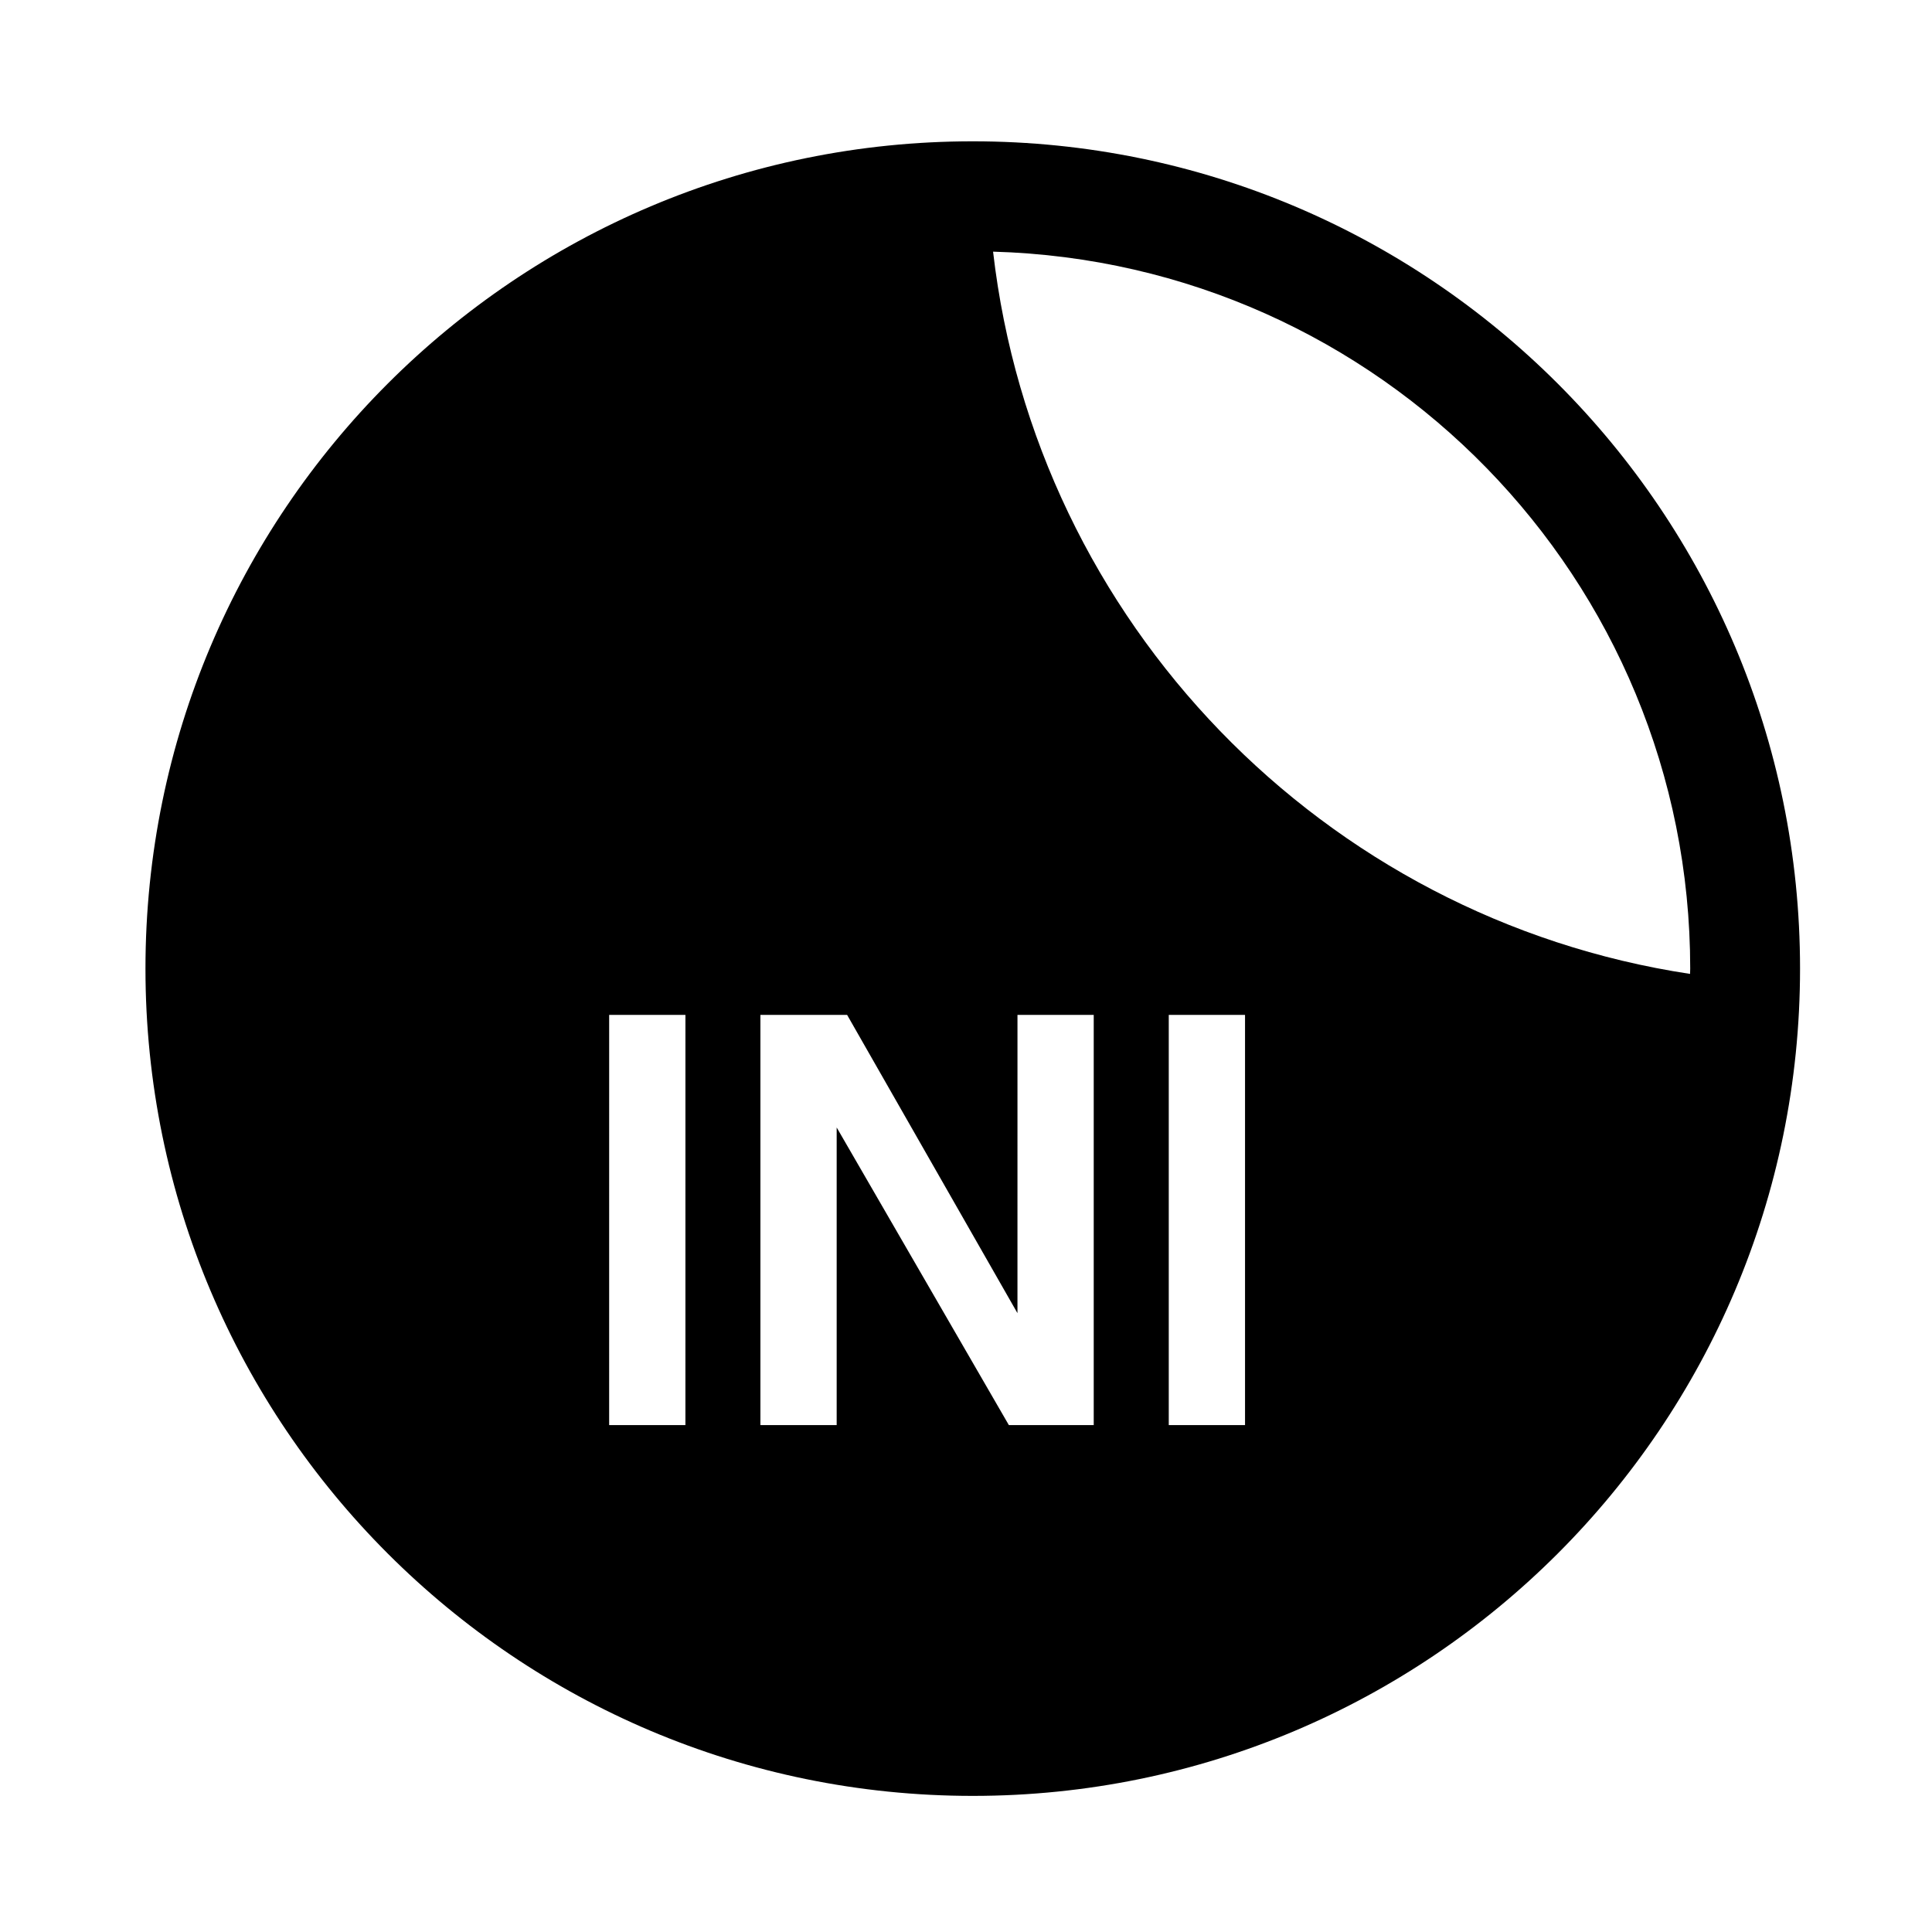 <?xml version="1.0" encoding="UTF-8"?>
<!-- Uploaded to: SVG Repo, www.svgrepo.com, Generator: SVG Repo Mixer Tools -->
<svg fill="#000000" width="800px" height="800px" version="1.1" viewBox="144 144 512 512" xmlns="http://www.w3.org/2000/svg">
 <path d="m401.79 181.45c-121.09 0-219.24 98.152-219.24 219.24 0 121.08 98.156 219.24 219.24 219.24 121.08 0 219.24-98.164 219.24-219.24 0.004-121.09-98.156-219.24-219.24-219.24zm-76.148 340.22h-20.211l0.004-108.71h20.211zm108.21 0h-22.492l-45.633-78.879v78.875h-20.211v-108.71h22.977l45.145 79.047 0.004-79.047h20.207v108.71zm40.094 0h-20.211v-108.71h20.211zm-66.773-310.98c102.51 2.863 184.75 86.801 184.75 190 0 0.469-0.031 0.934-0.039 1.406-97.172-14.691-173.38-93.168-184.71-191.41z"/>
</svg>